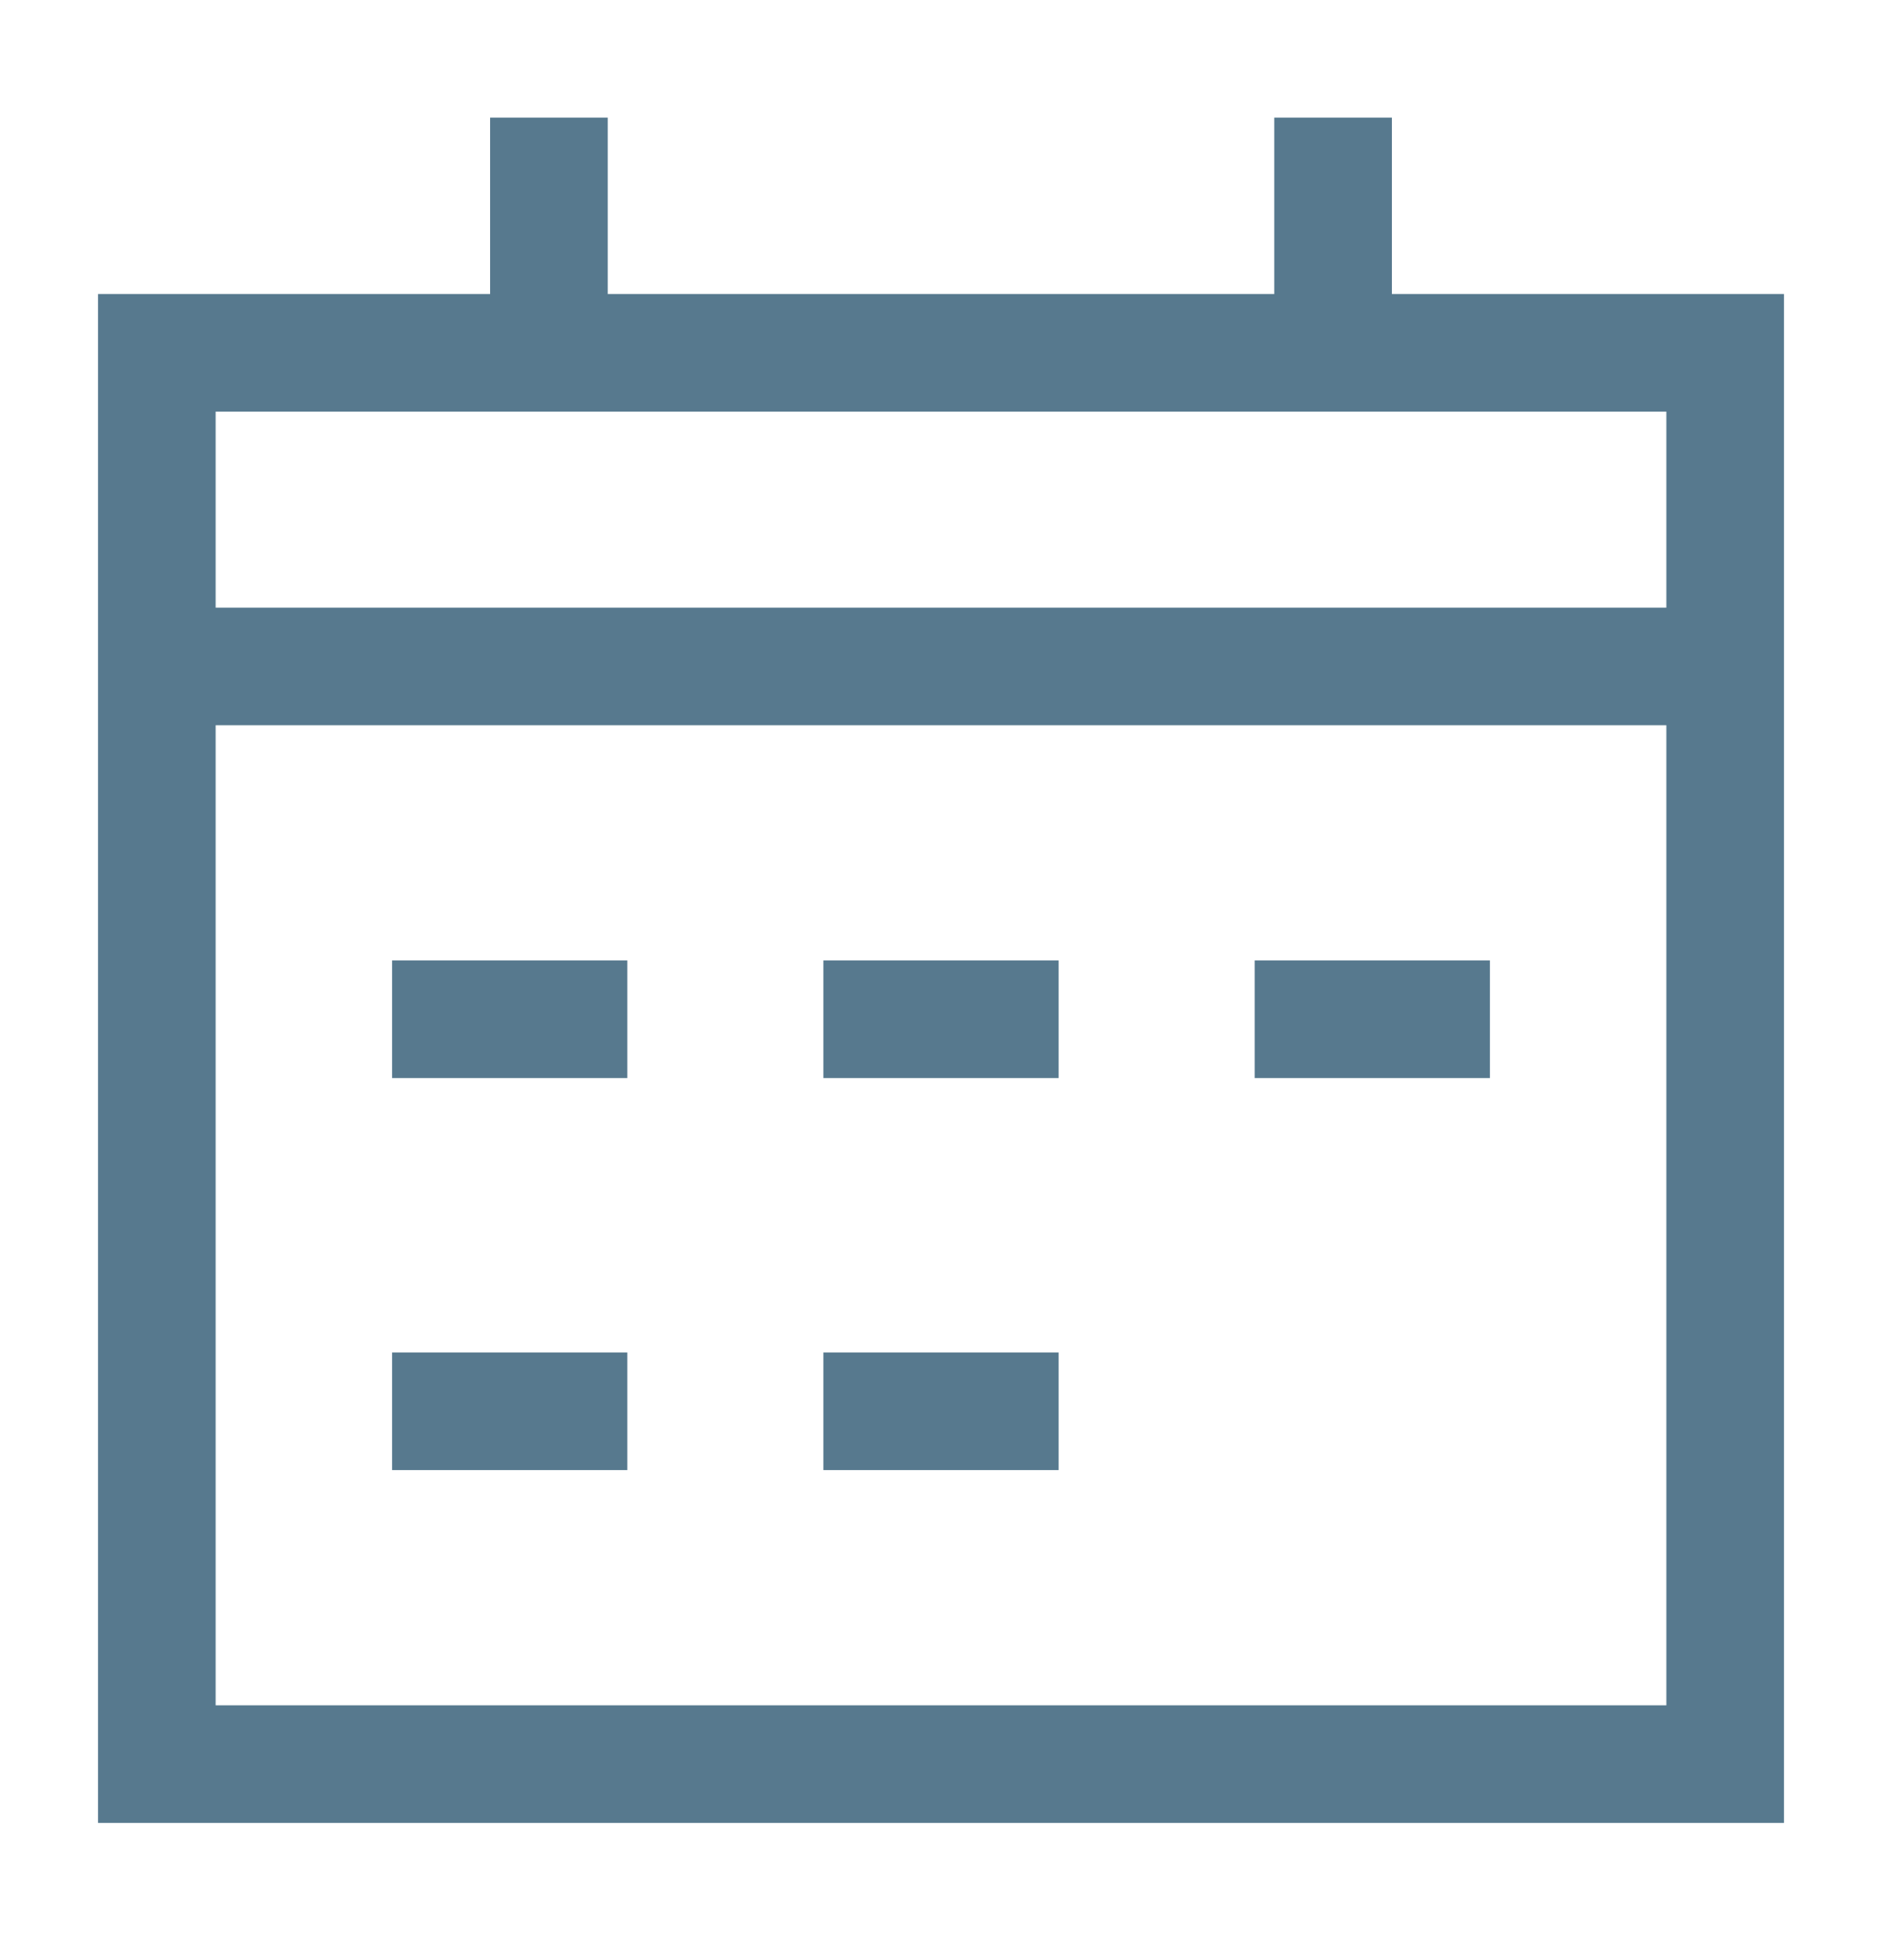 <svg width="24" height="25" viewBox="0 0 24 25" fill="none" xmlns="http://www.w3.org/2000/svg">
<path d="M2 4.5H22V22.5H2V4.5Z" stroke="#57798E" stroke-width="1.5"/>
<path d="M7 1.5V4.5" stroke="#57798E" stroke-width="1.5"/>
<path d="M17 1.5V4.5" stroke="#57798E" stroke-width="1.5"/>
<path d="M2 8.5H22" stroke="#57798E" stroke-width="1.5"/>
<path d="M5 13H8" stroke="#57798E" stroke-width="1.5"/>
<path d="M5 18H8" stroke="#57798E" stroke-width="1.5"/>
<path d="M10.5 13H13.5" stroke="#57798E" stroke-width="1.5"/>
<path d="M16 13H19" stroke="#57798E" stroke-width="1.5"/>
<path d="M10.5 18H13.5" stroke="#57798E" stroke-width="1.5"/>
</svg>
